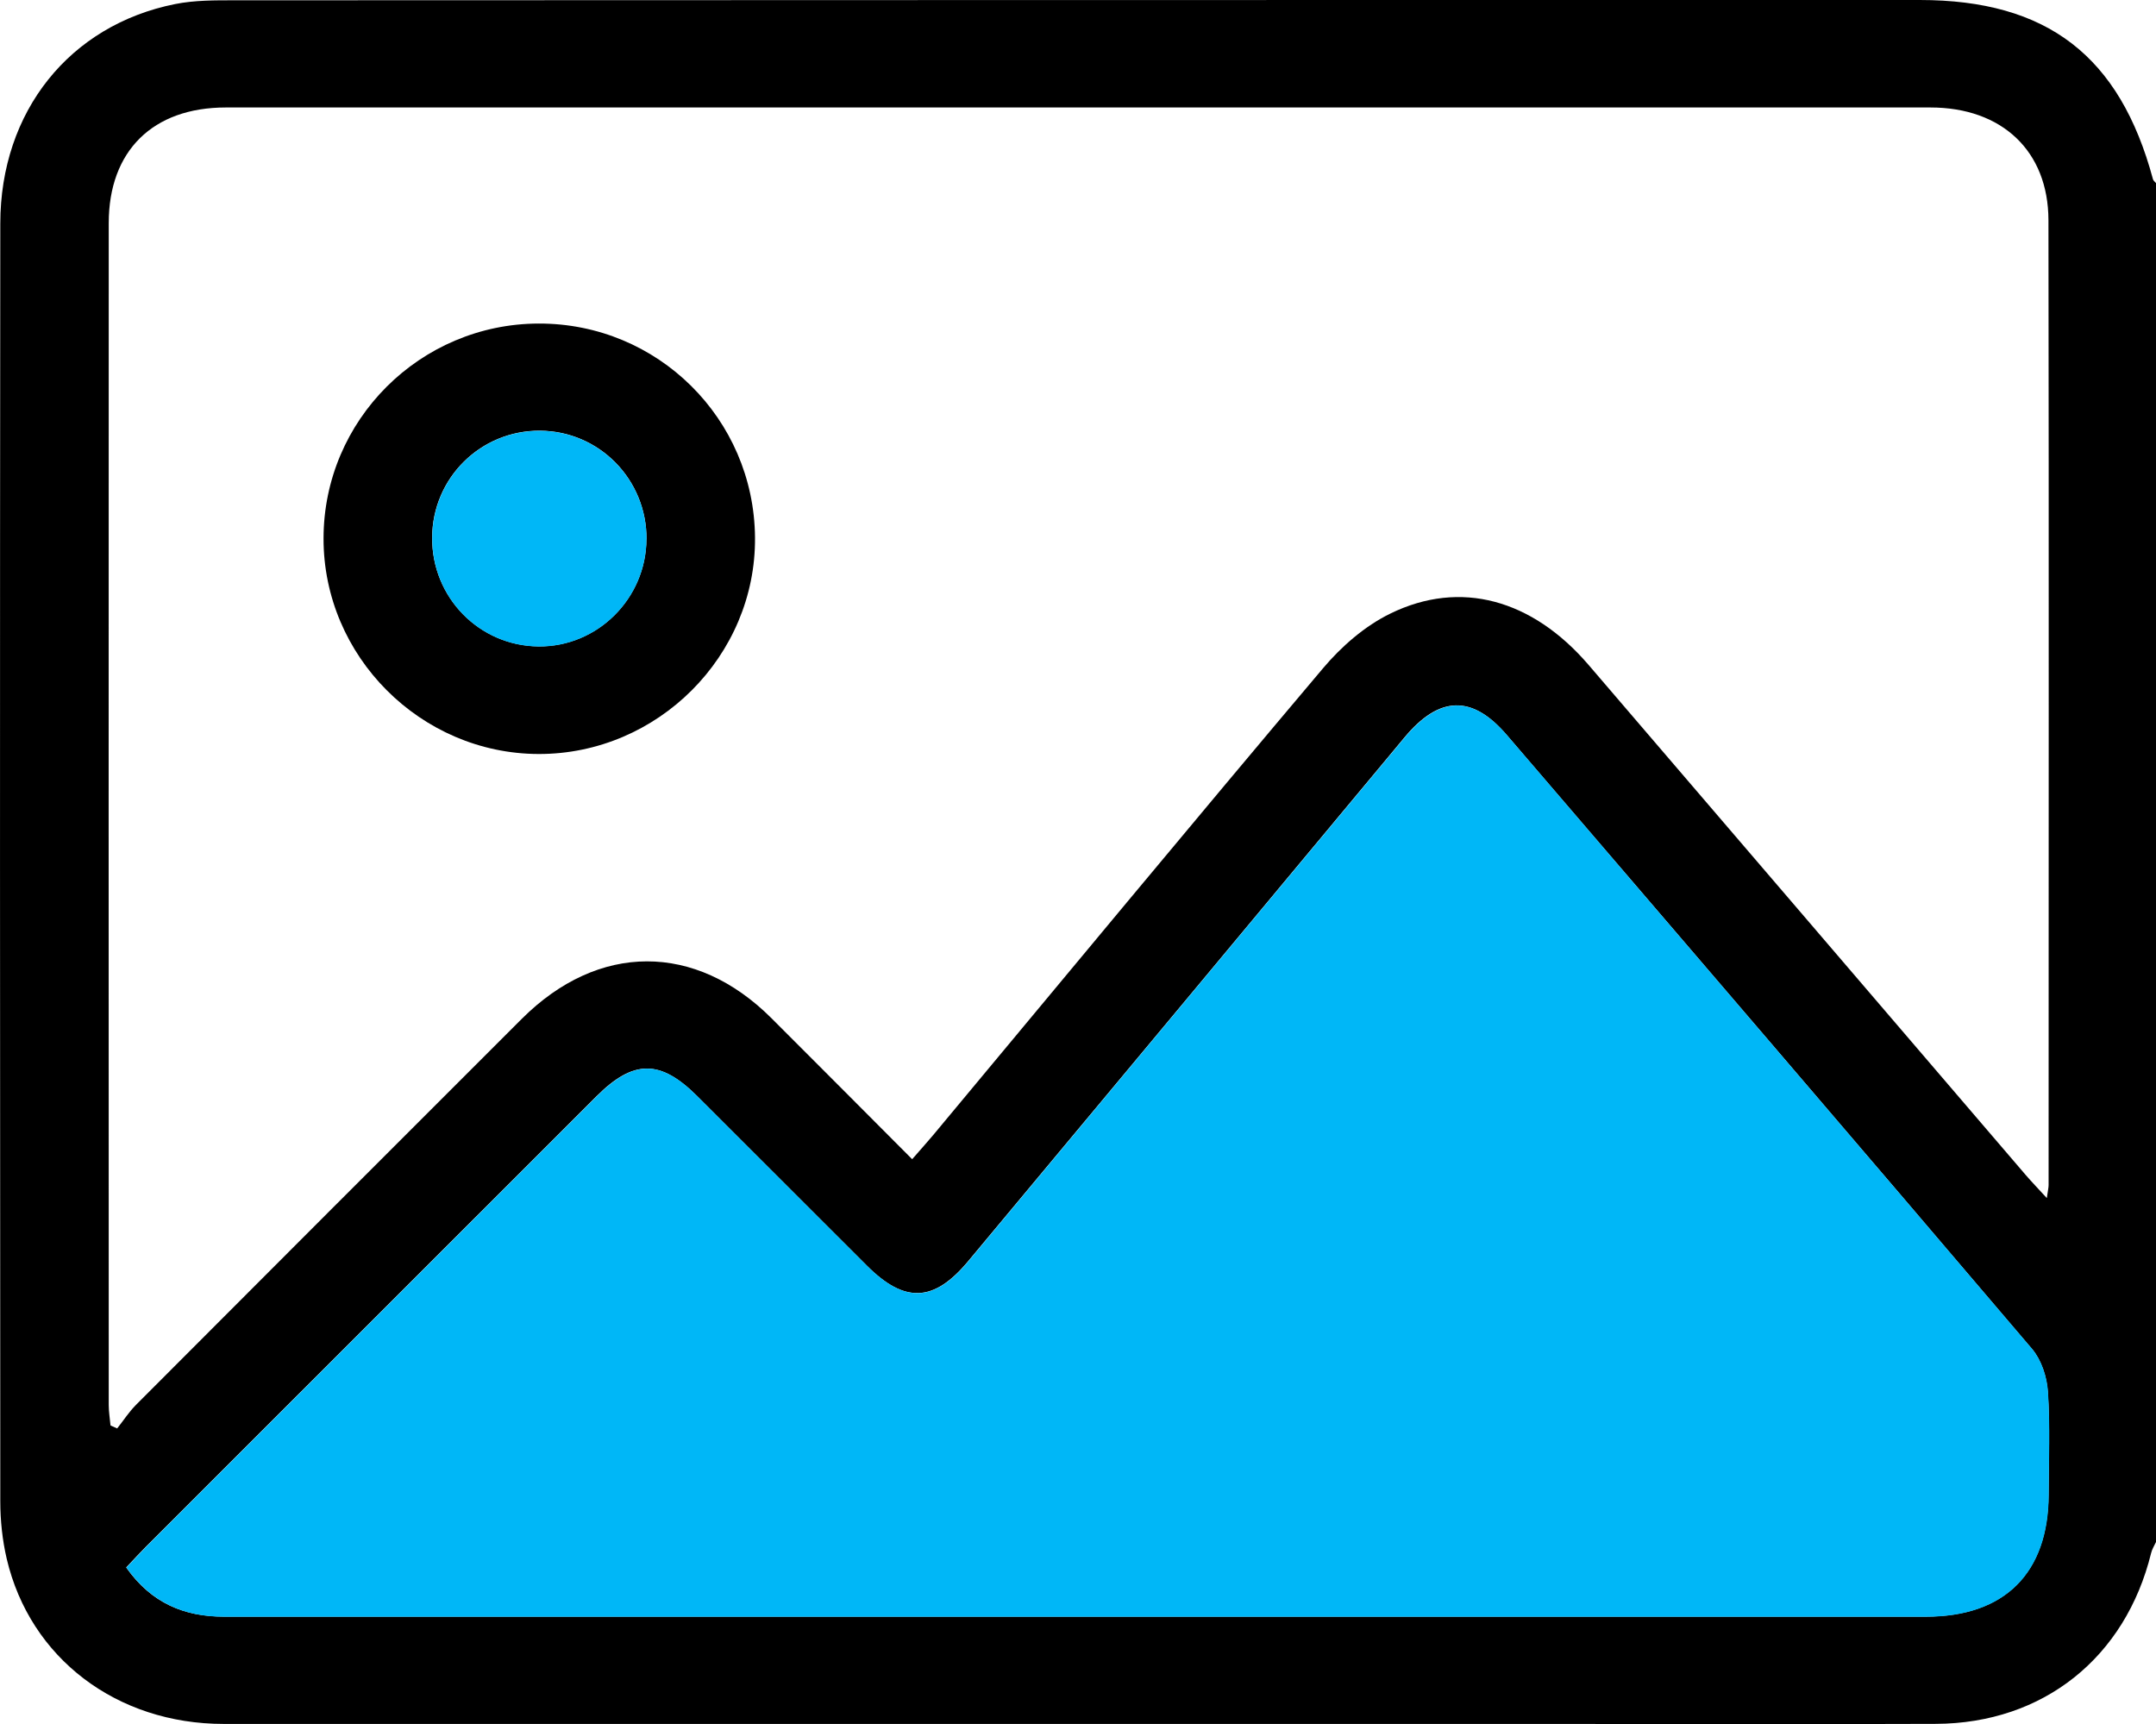 <?xml version="1.0" encoding="UTF-8"?>
<svg id="Layer_2" data-name="Layer 2" xmlns="http://www.w3.org/2000/svg" viewBox="0 0 291.27 232.92">
  <defs>
    <style>
      .cls-1 {
        fill: #00b7f7;
      }
    </style>
  </defs>
  <g id="Layer_2-2" data-name="Layer 2">
    <g id="Layer_1-2" data-name="Layer 1-2">
      <g>
        <path d="m291.26,208.33c-.22.49-.53.96-.65,1.48-3.47,14.12-14.57,23.01-29.07,23.07-17.74.07-35.48.01-53.22.01-59.36,0-118.74.01-178.1,0-14.47,0-26.16-8.9-29.31-22.3-.59-2.52-.87-5.18-.87-7.77C0,145.29-.02,87.74.04,30.2.05,15.06,9.4,3.4,23.65.55,26.3.02,29.08.04,31.8.04c75.83-.04,151.69-.04,227.55-.04,17.22,0,27.03,7.56,31.51,24.21.05.19.26.35.41.52v183.6h-.01Zm-168.02-51.74c1.14-1.32,1.99-2.24,2.78-3.19,17.54-21.05,35.02-42.17,52.69-63.09,2.49-2.96,5.67-5.74,9.12-7.42,9.48-4.64,19.18-1.91,26.77,6.92,19.7,22.95,39.36,45.94,59.05,68.9.82.95,1.69,1.85,2.87,3.14.16-1.1.24-1.43.24-1.76,0-43.44.05-86.89-.02-130.33-.01-9.38-6.31-15.24-15.93-15.24H30.5c-9.84,0-15.81,5.85-15.81,15.63-.02,53.22-.01,106.44,0,159.67,0,.92.16,1.83.24,2.75l.9.4c.85-1.07,1.6-2.24,2.56-3.2,17.35-17.39,34.71-34.76,52.1-52.13,10.34-10.33,23.46-10.36,33.75-.07,6.27,6.26,12.51,12.53,19.01,19.05l-.02-.02Zm-106.18,55.18c3.41,4.82,7.84,6.62,13.16,6.62h229.97c10.62,0,16.51-5.88,16.56-16.44.02-4.66.22-9.34-.1-13.98-.13-1.97-.88-4.26-2.13-5.74-23.58-27.72-47.27-55.33-70.97-82.95-4.67-5.45-9.12-5.3-13.81.34-19.64,23.6-39.29,47.19-58.95,70.76-4.62,5.55-8.57,5.71-13.67.61-7.65-7.63-15.28-15.28-22.93-22.91-5-4.98-8.61-4.97-13.61.02-20.26,20.26-40.54,40.53-60.81,60.79-.87.87-1.7,1.78-2.73,2.87h.01Z"/>
        <path class="cls-1" d="m17.07,211.78c1.04-1.08,1.87-1.99,2.73-2.87,20.26-20.26,40.53-40.53,60.81-60.79,5-5,8.62-5.01,13.61-.02,7.65,7.63,15.28,15.28,22.93,22.91,5.11,5.09,9.04,4.94,13.67-.61,19.66-23.58,39.31-47.18,58.95-70.76,4.7-5.64,9.13-5.79,13.81-.34,23.68,27.62,47.38,55.24,70.97,82.95,1.25,1.48,2,3.77,2.13,5.74.3,4.65.11,9.32.1,13.98-.05,10.55-5.94,16.44-16.56,16.44H30.25c-5.31,0-9.75-1.82-13.16-6.62h-.01Z"/>
        <path d="m72.79,43.71c16.05-.04,29.07,12.84,29.21,28.89.14,16-13.15,29.3-29.25,29.26-15.93-.05-29.07-13.21-29.04-29.13.01-15.98,13.05-28.99,29.08-29.02Zm14.55,29.14c.05-8.07-6.37-14.61-14.38-14.67-8.03-.05-14.55,6.39-14.58,14.44-.05,8.07,6.35,14.62,14.36,14.7,7.96.08,14.55-6.45,14.59-14.49h0Z"/>
        <path class="cls-1" d="m87.34,72.85c-.05,8.03-6.63,14.57-14.59,14.49-8.02-.08-14.41-6.62-14.36-14.7.05-8.06,6.55-14.5,14.58-14.44,8,.05,14.41,6.6,14.38,14.67h0Z"/>
      </g>
    </g>
  </g>
</svg>